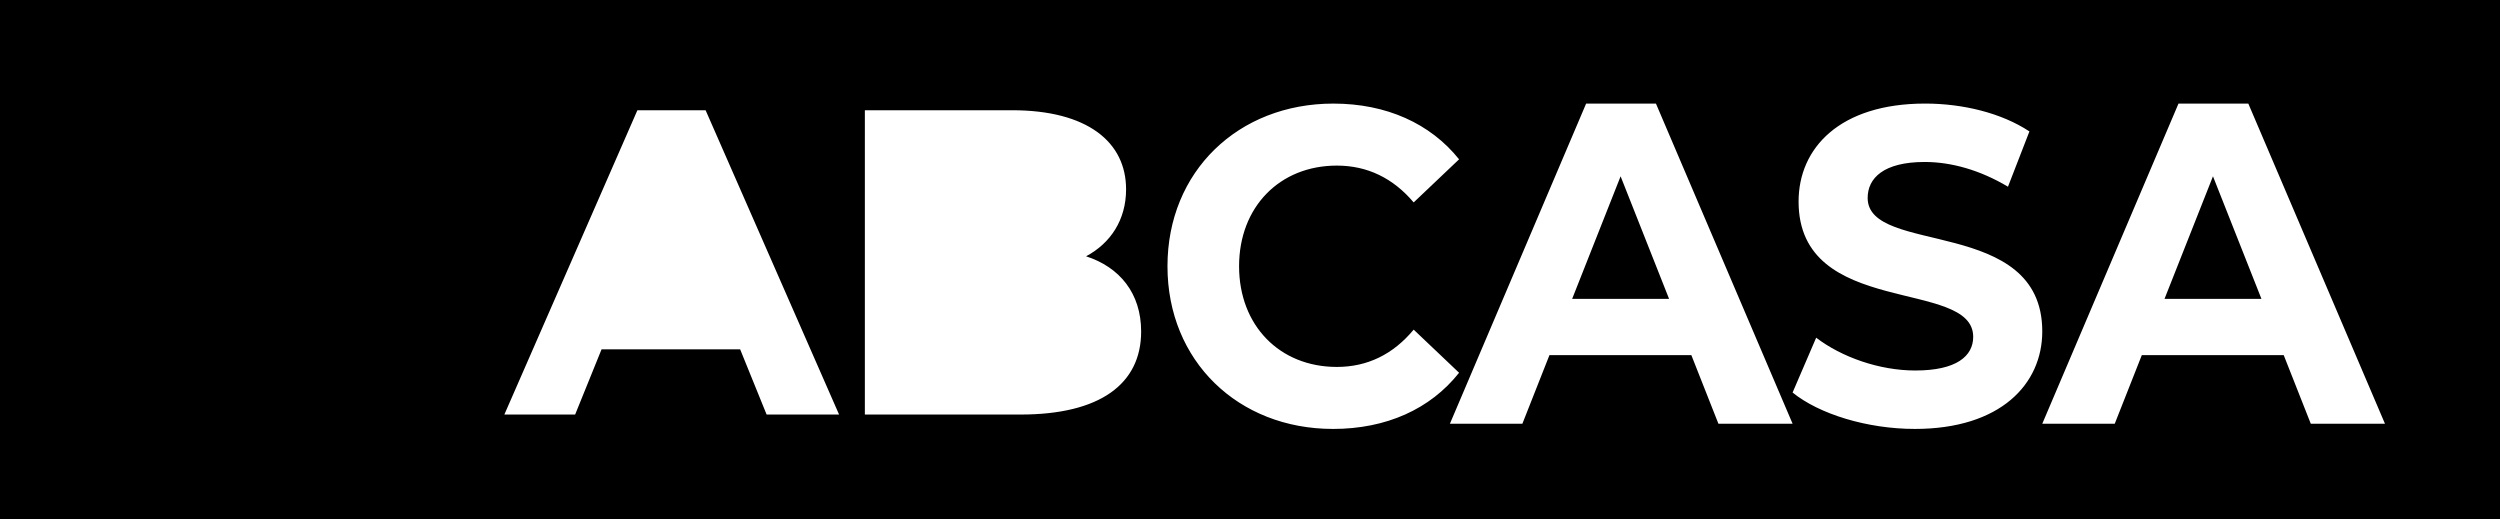 <?xml version="1.0" encoding="UTF-8"?>
<svg id="Camada_1" data-name="Camada 1" xmlns="http://www.w3.org/2000/svg" viewBox="0 0 1331.23 276.48">
  <polygon points="1152.59 159.14 1204.2 159.14 1178.39 93.88 1152.59 159.14"/>
  <polygon points="837.16 159.14 888.77 159.14 862.96 93.88 837.16 159.14"/>
  <path d="M0,0v276.48h1331.23V0H0ZM408.21,220.73l-14.09-34.72h-73.79l-14.07,34.72h-37.69l70.84-162.03h36.32l71.07,162.03h-38.59ZM543.5,220.73h-82.97V58.7h78.37c40.11,0,60.73,16.89,60.73,42.12,0,16.21-8.25,28.71-21.31,35.65,17.88,5.79,29.33,19.68,29.33,40.05,0,28.01-22.01,44.22-64.17,44.22ZM709.77,228.4c-50.43,0-88.1-36.14-88.1-86.63s37.67-86.61,88.34-86.61c28.13,0,51.59,10.52,66.94,29.67l-24.18,22.96c-10.91-12.91-24.63-19.61-40.91-19.61-30.45,0-52.06,22.02-52.06,53.6s21.61,53.61,52.06,53.61c16.28,0,29.99-6.7,40.91-19.86l24.18,22.96c-15.34,19.38-38.81,29.92-67.18,29.92ZM915.04,225.62l-14.41-36.52h-75.56l-14.41,36.52h-38.59l72.53-170.46h37.18l72.76,170.46h-39.51ZM1019.65,228.4c-25.36,0-50.95-7.9-65.11-19.38l12.56-29.2c13.48,10.3,33.58,17.47,52.77,17.47,21.94,0,30.84-7.65,30.84-17.94,0-31.36-92.98-9.82-92.98-72.03,0-28.49,21.93-52.17,67.39-52.17,20.1,0,40.67,5.01,55.53,14.83l-11.42,29.44c-14.86-8.86-30.16-13.17-44.33-13.17-21.94,0-30.39,8.63-30.39,19.15,0,30.88,92.98,9.57,92.98,71.08,0,27.99-22.16,51.92-67.85,51.92ZM1230.47,225.62l-14.41-36.52h-75.56l-14.41,36.52h-38.59l72.53-170.46h37.18l72.76,170.46h-39.51Z"/>
</svg>